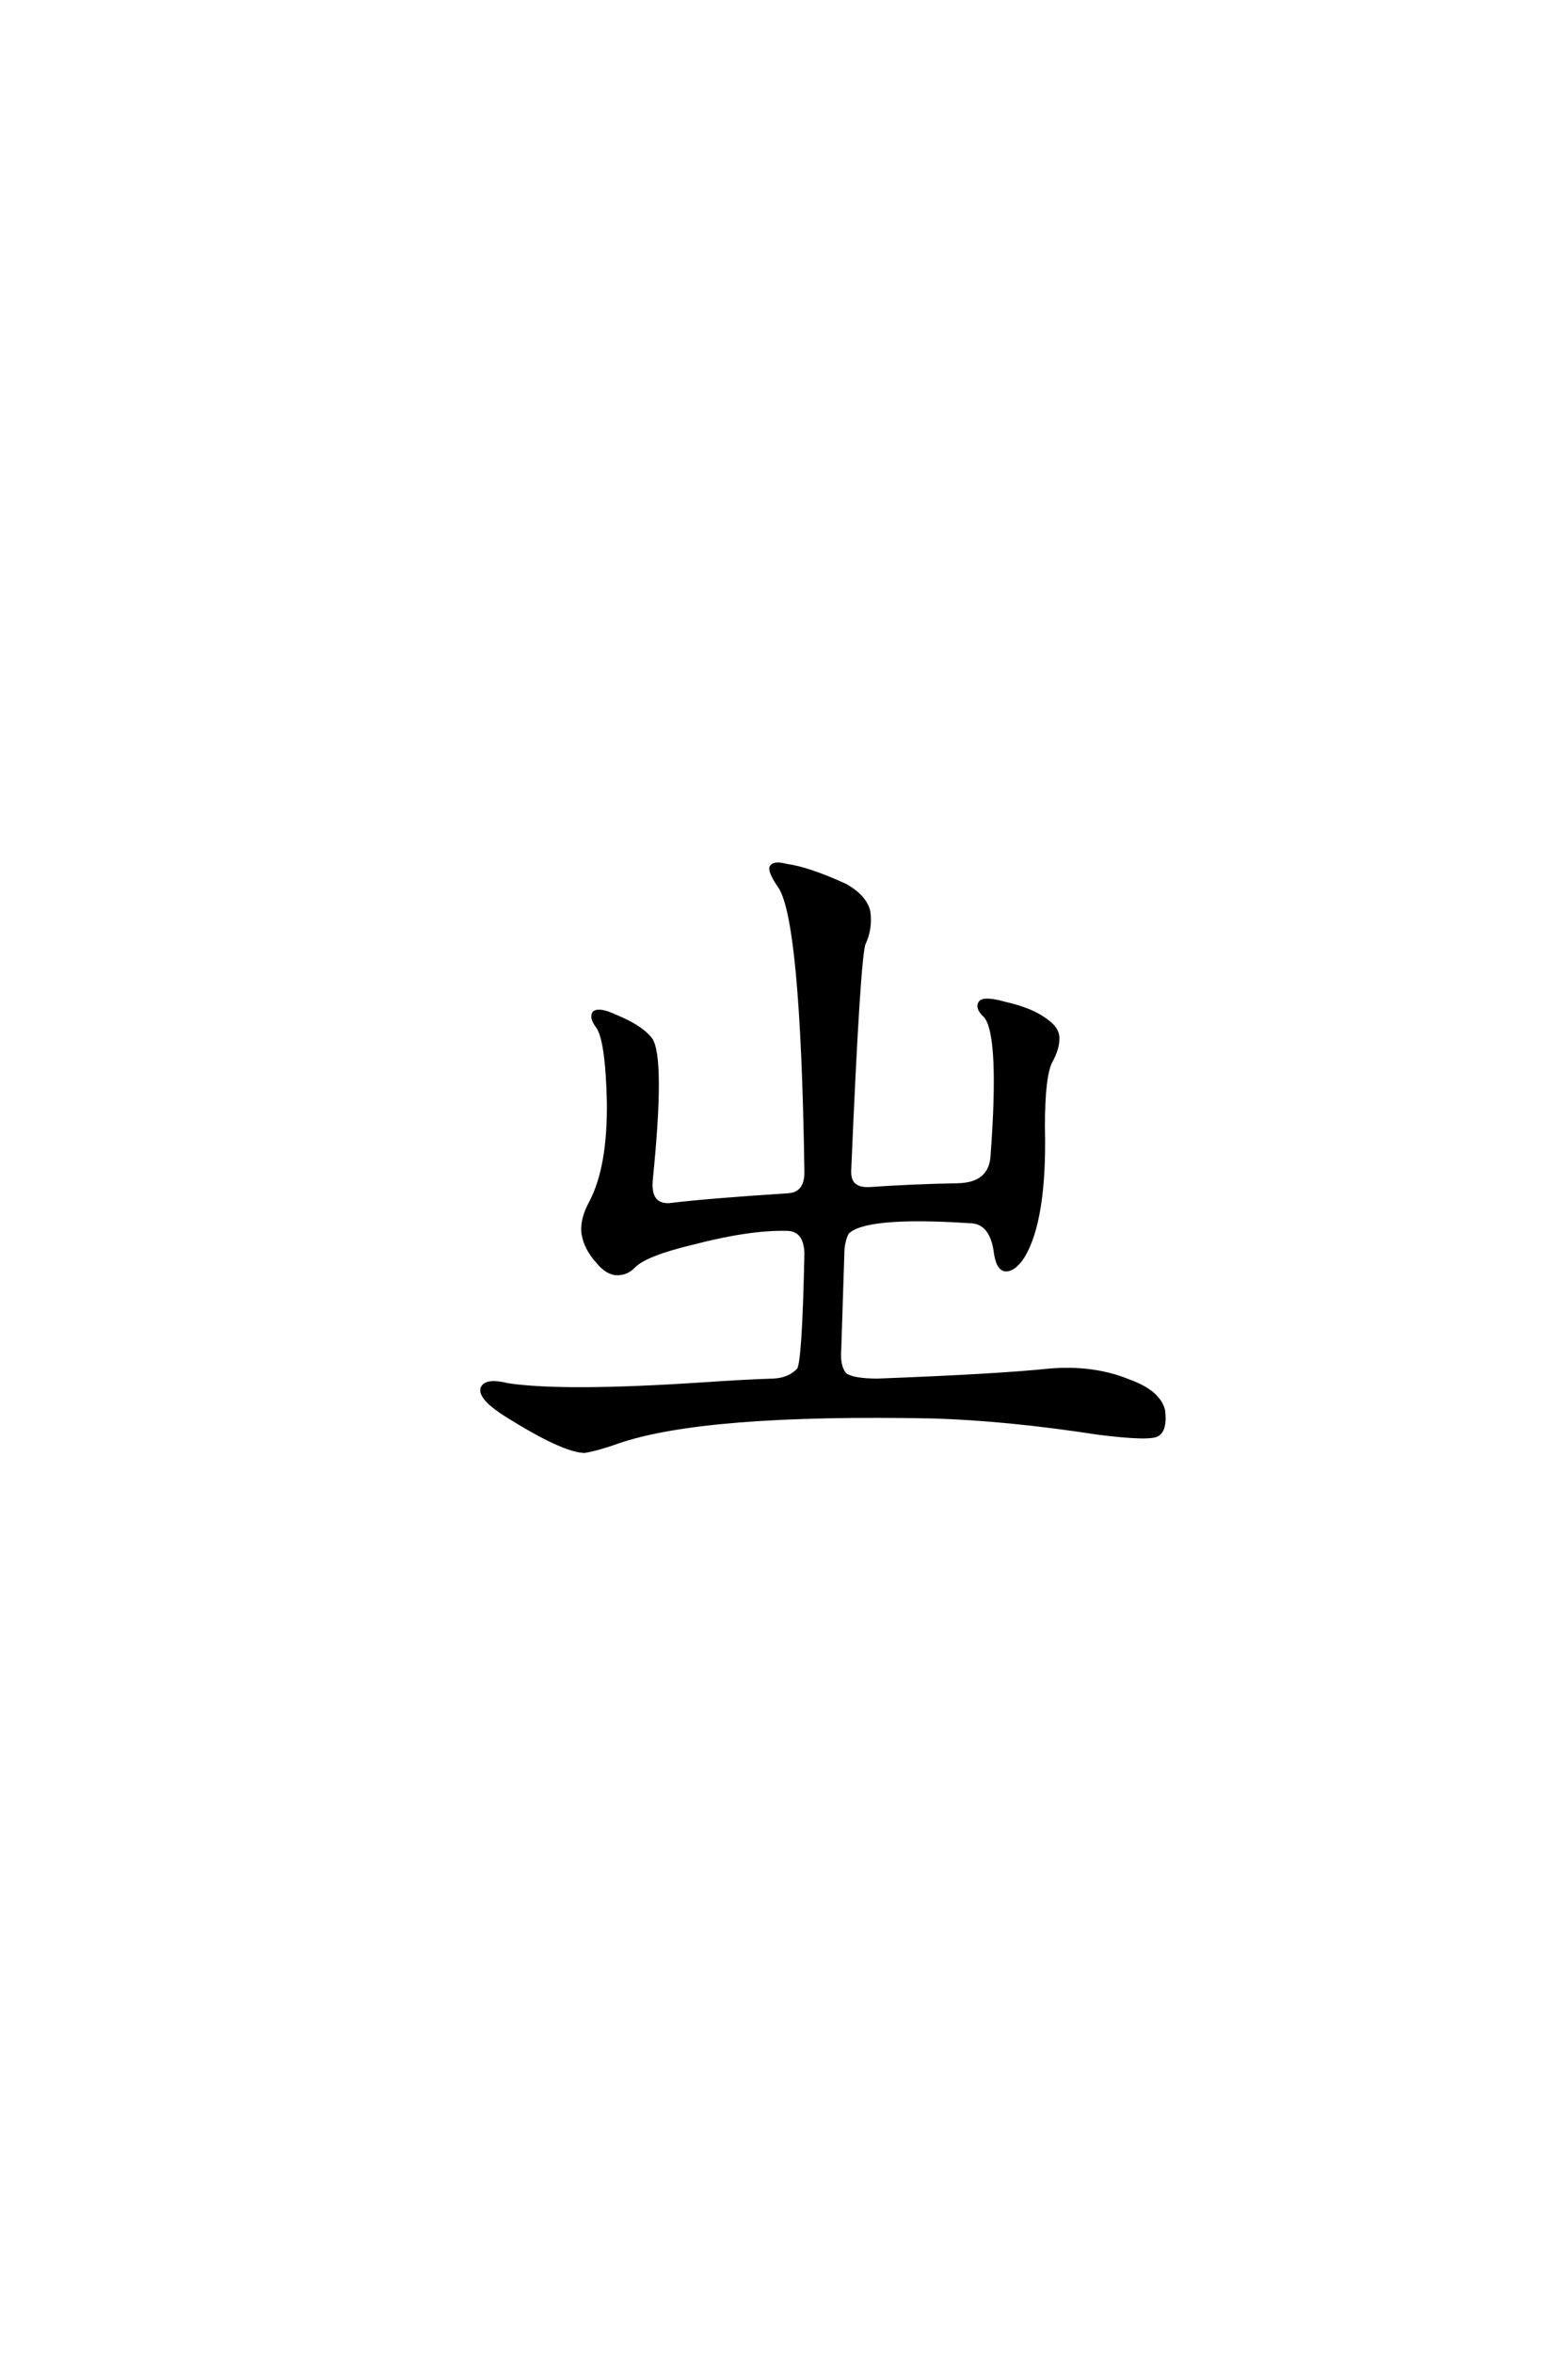 <?xml version='1.0' encoding='UTF-8'?>
<!DOCTYPE svg PUBLIC "-//W3C//DTD SVG 1.0//EN"
"http://www.w3.org/TR/2001/REC-SVG-20010904/DTD/svg10.dtd">

<svg xmlns='http://www.w3.org/2000/svg' version='1.0' width='40.0' height='60.0'>

 <g transform='scale(0.1 -0.1) translate(110.0 -370.0)'>
  <path d='M88.672 144.344
Q86.141 148.25 86.922 149.031
Q87.703 150 90.625 149.219
Q96.297 148.438 105.672 144.141
Q110.75 141.219 111.531 137.5
Q112.109 133.203 110.359 129.5
Q108.984 126.562 106.641 71.484
Q106.453 66.609 111.719 66.797
Q123.047 67.578 134.375 67.781
Q142.578 67.969 143.172 75
Q145.516 106.25 141.406 110.938
Q139.062 113.094 140.234 114.453
Q141.406 115.438 146.297 114.062
Q153.328 112.5 157.031 109.578
Q159.766 107.625 159.766 105.281
Q159.766 102.547 158.016 99.422
Q156.062 95.703 156.062 82.812
Q156.641 58.797 150.781 49.422
Q148.641 46.297 146.688 46.297
Q144.531 46.297 143.953 51.172
Q142.781 58.594 137.312 58.594
Q110.359 60.359 106.062 55.672
Q104.891 53.328 104.891 50.203
L104.109 25.984
Q103.719 21.297 105.672 19.344
Q107.812 17.969 113.875 17.969
Q144.531 19.141 157.625 20.516
Q168.953 21.484 177.938 17.781
Q185.547 15.047 186.719 10.359
Q187.312 5.672 185.359 4.297
Q183.594 2.938 169.922 4.688
Q147.078 8.203 128.125 8.797
Q69.344 9.969 47.469 2.344
Q42.578 0.594 39.062 0
Q33.594 0.203 19.531 8.984
Q12.312 13.484 13.094 16.016
Q14.062 18.172 19.531 16.797
Q33.797 14.656 69.141 17
Q80.672 17.781 87.312 17.969
Q91.406 18.172 93.75 20.703
Q95.125 22.266 95.703 50.391
Q95.516 56.641 90.625 56.641
Q81.062 56.844 66.797 53.125
Q54.5 50.203 51.562 47.078
Q49.812 45.312 47.469 45.312
Q44.922 45.312 42.391 48.438
Q39.453 51.766 38.875 55.281
Q38.281 58.797 40.828 63.484
Q45.516 72.469 45.312 89.062
Q44.922 105.281 42.391 108.406
Q40.828 110.547 41.609 111.719
Q42.969 112.703 47.078 110.75
Q53.328 108.203 55.859 105.078
Q59.188 100.594 56.062 69.531
Q55.281 62.5 60.75 62.703
Q70.125 63.875 91.219 65.234
Q95.703 65.625 95.703 71.094
Q94.734 137.109 88.672 144.344
' style='fill: #000000; stroke: #000000'/>
 </g>
</svg>
